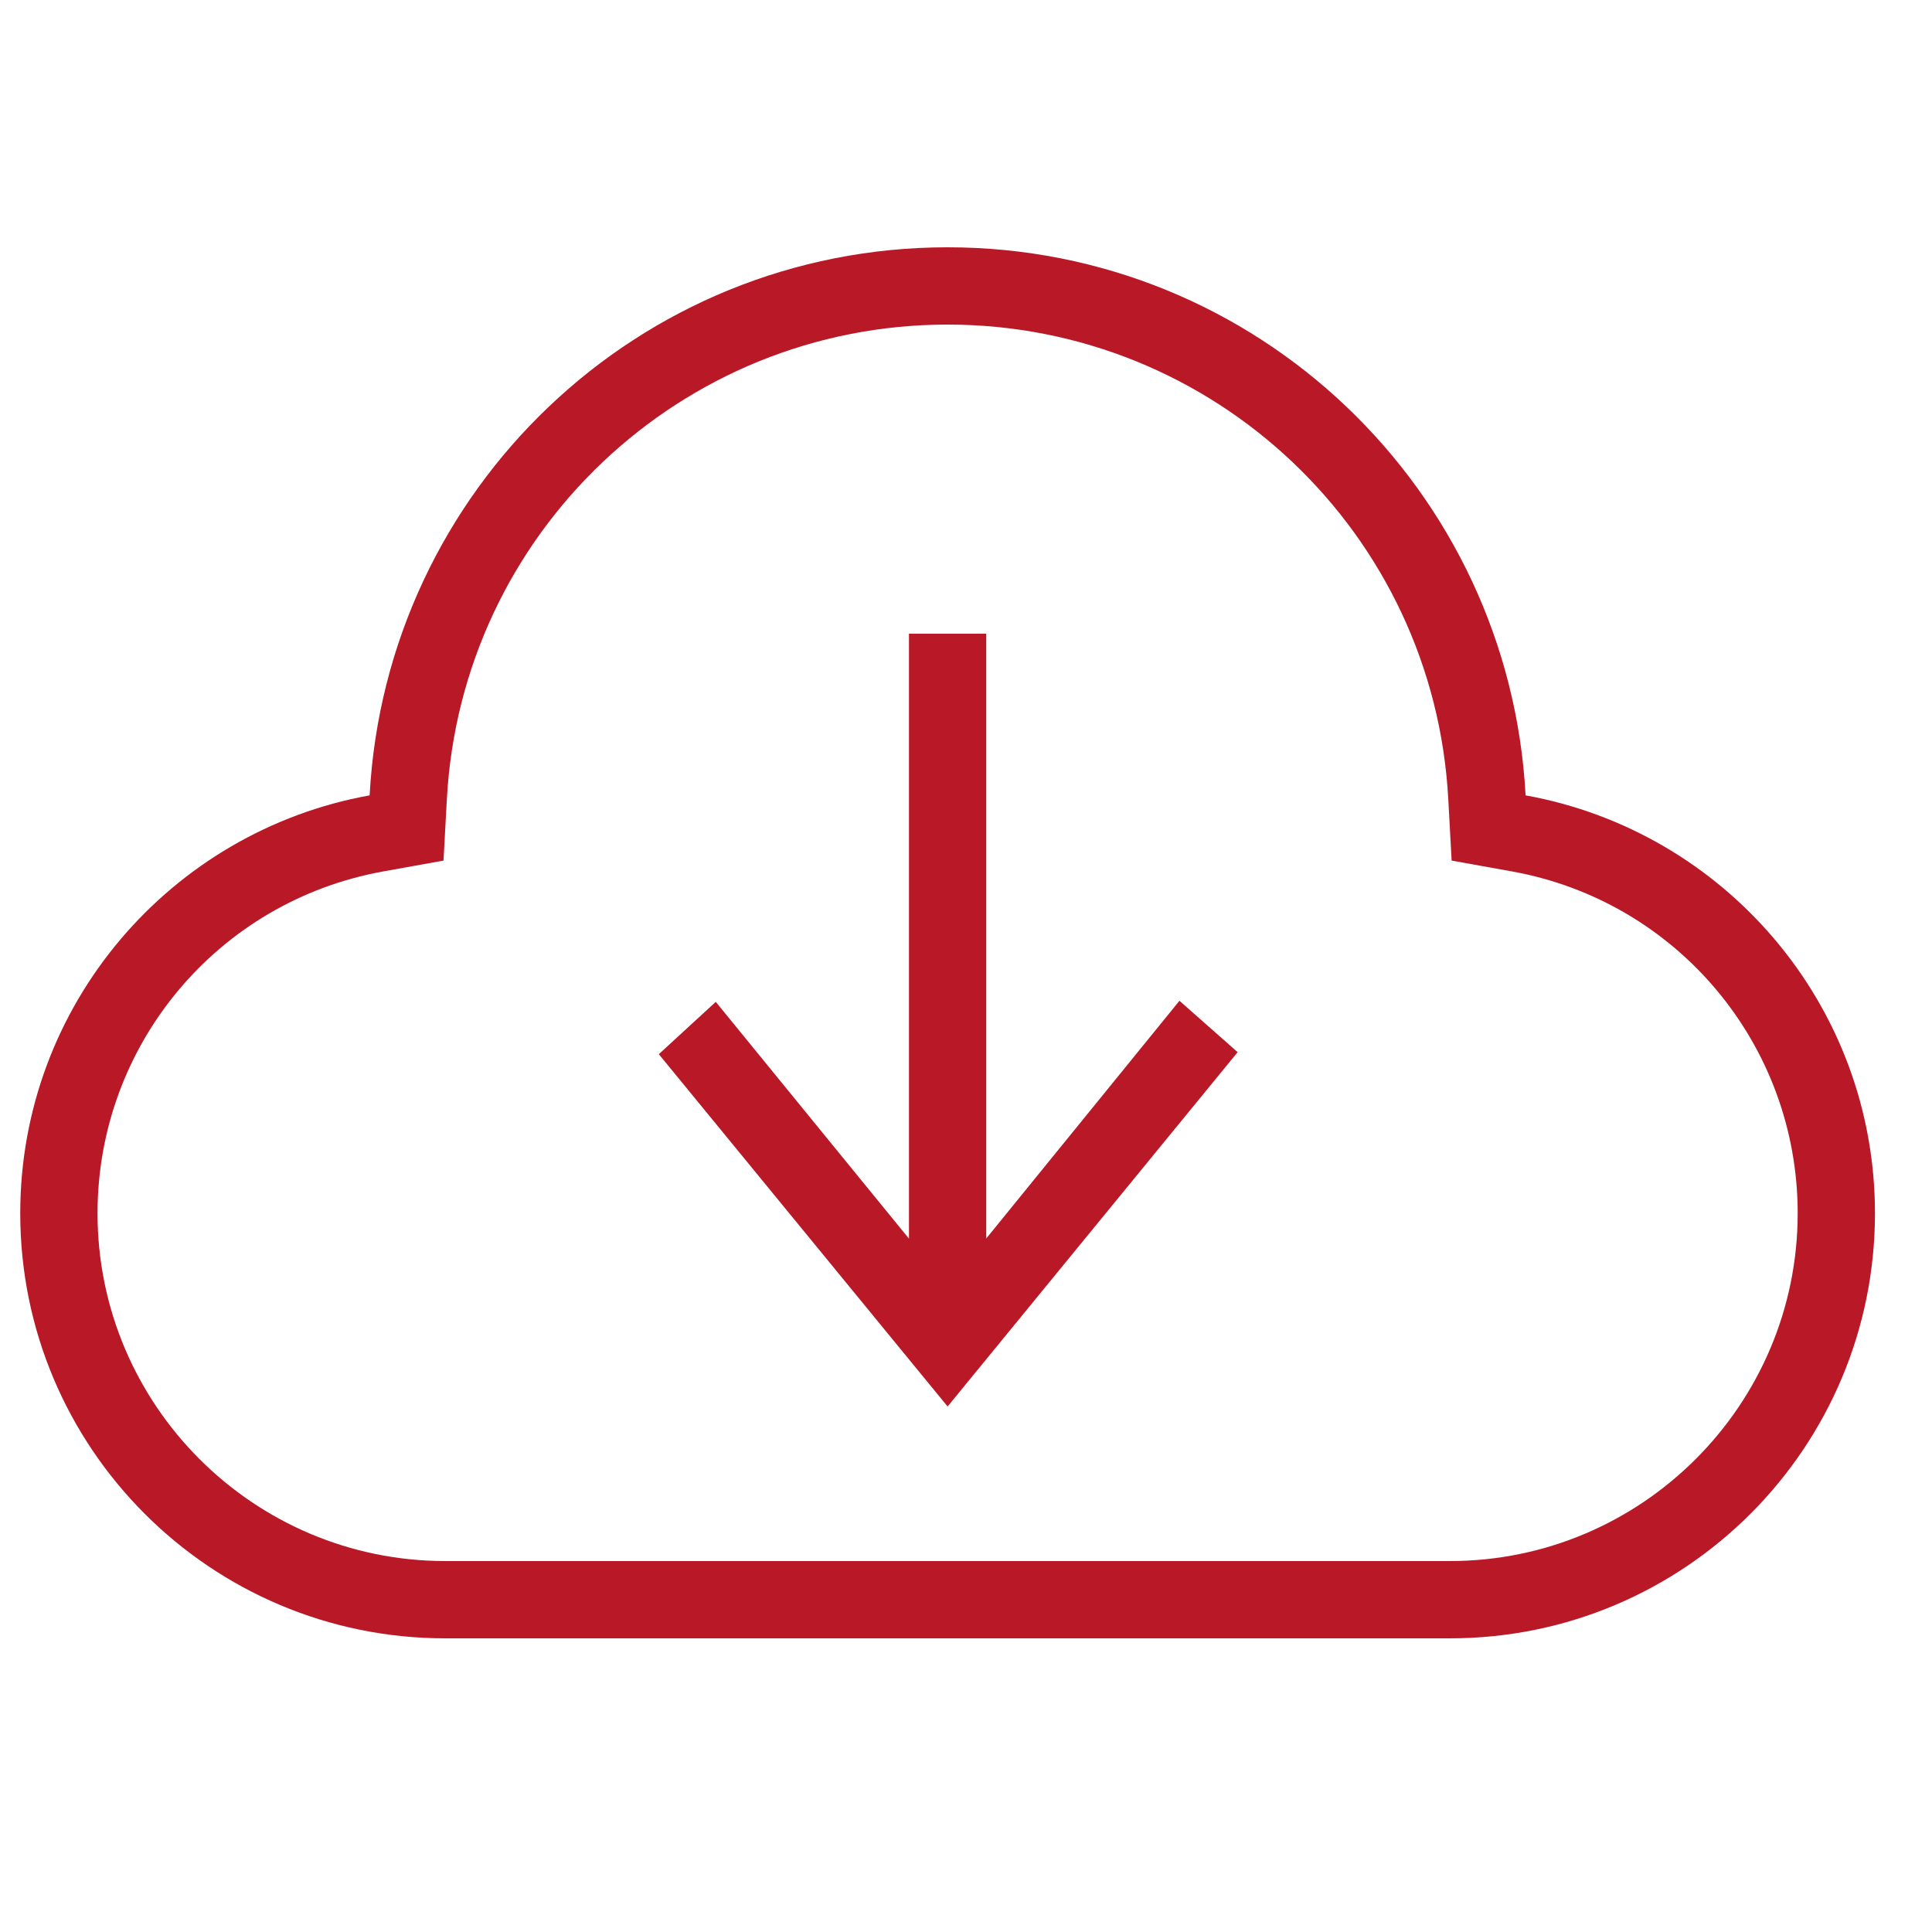 <svg width="25" height="25" viewBox="0 0 25 25" fill="none" xmlns="http://www.w3.org/2000/svg">
<g id="iconmonstr-cloud-download-thin 1" clip-path="url(#clip0_11_1038)">
<path id="Vector" fill-rule="evenodd" clip-rule="evenodd" d="M11.762 8.2H12.762V16.026L15.262 12.95L16.015 13.615L12.262 18.2L8.525 13.641L9.262 12.964L11.762 16.028V8.2ZM18.762 20.2H5.762C3.281 20.2 1.262 18.181 1.262 15.7C1.262 13.522 2.817 11.662 4.96 11.276L5.739 11.136L5.782 10.346C5.967 6.899 8.813 4.2 12.262 4.2C15.711 4.2 18.557 6.899 18.741 10.346L18.784 11.136L19.564 11.276C21.706 11.662 23.262 13.522 23.262 15.7C23.262 18.181 21.243 20.2 18.762 20.2ZM19.741 10.292C19.529 6.341 16.268 3.2 12.262 3.2C8.256 3.2 4.995 6.341 4.783 10.292C2.213 10.755 0.262 12.998 0.262 15.7C0.262 18.737 2.725 21.2 5.762 21.2H18.762C21.799 21.2 24.262 18.737 24.262 15.7C24.262 12.998 22.311 10.755 19.741 10.292Z" fill="#b91827"/>
</g>
<defs>
<clipPath id="clip0_11_1038">
<rect width="24" height="24" fill="white" transform="translate(0.262 0.2)"/>
</clipPath>
</defs>
</svg>
